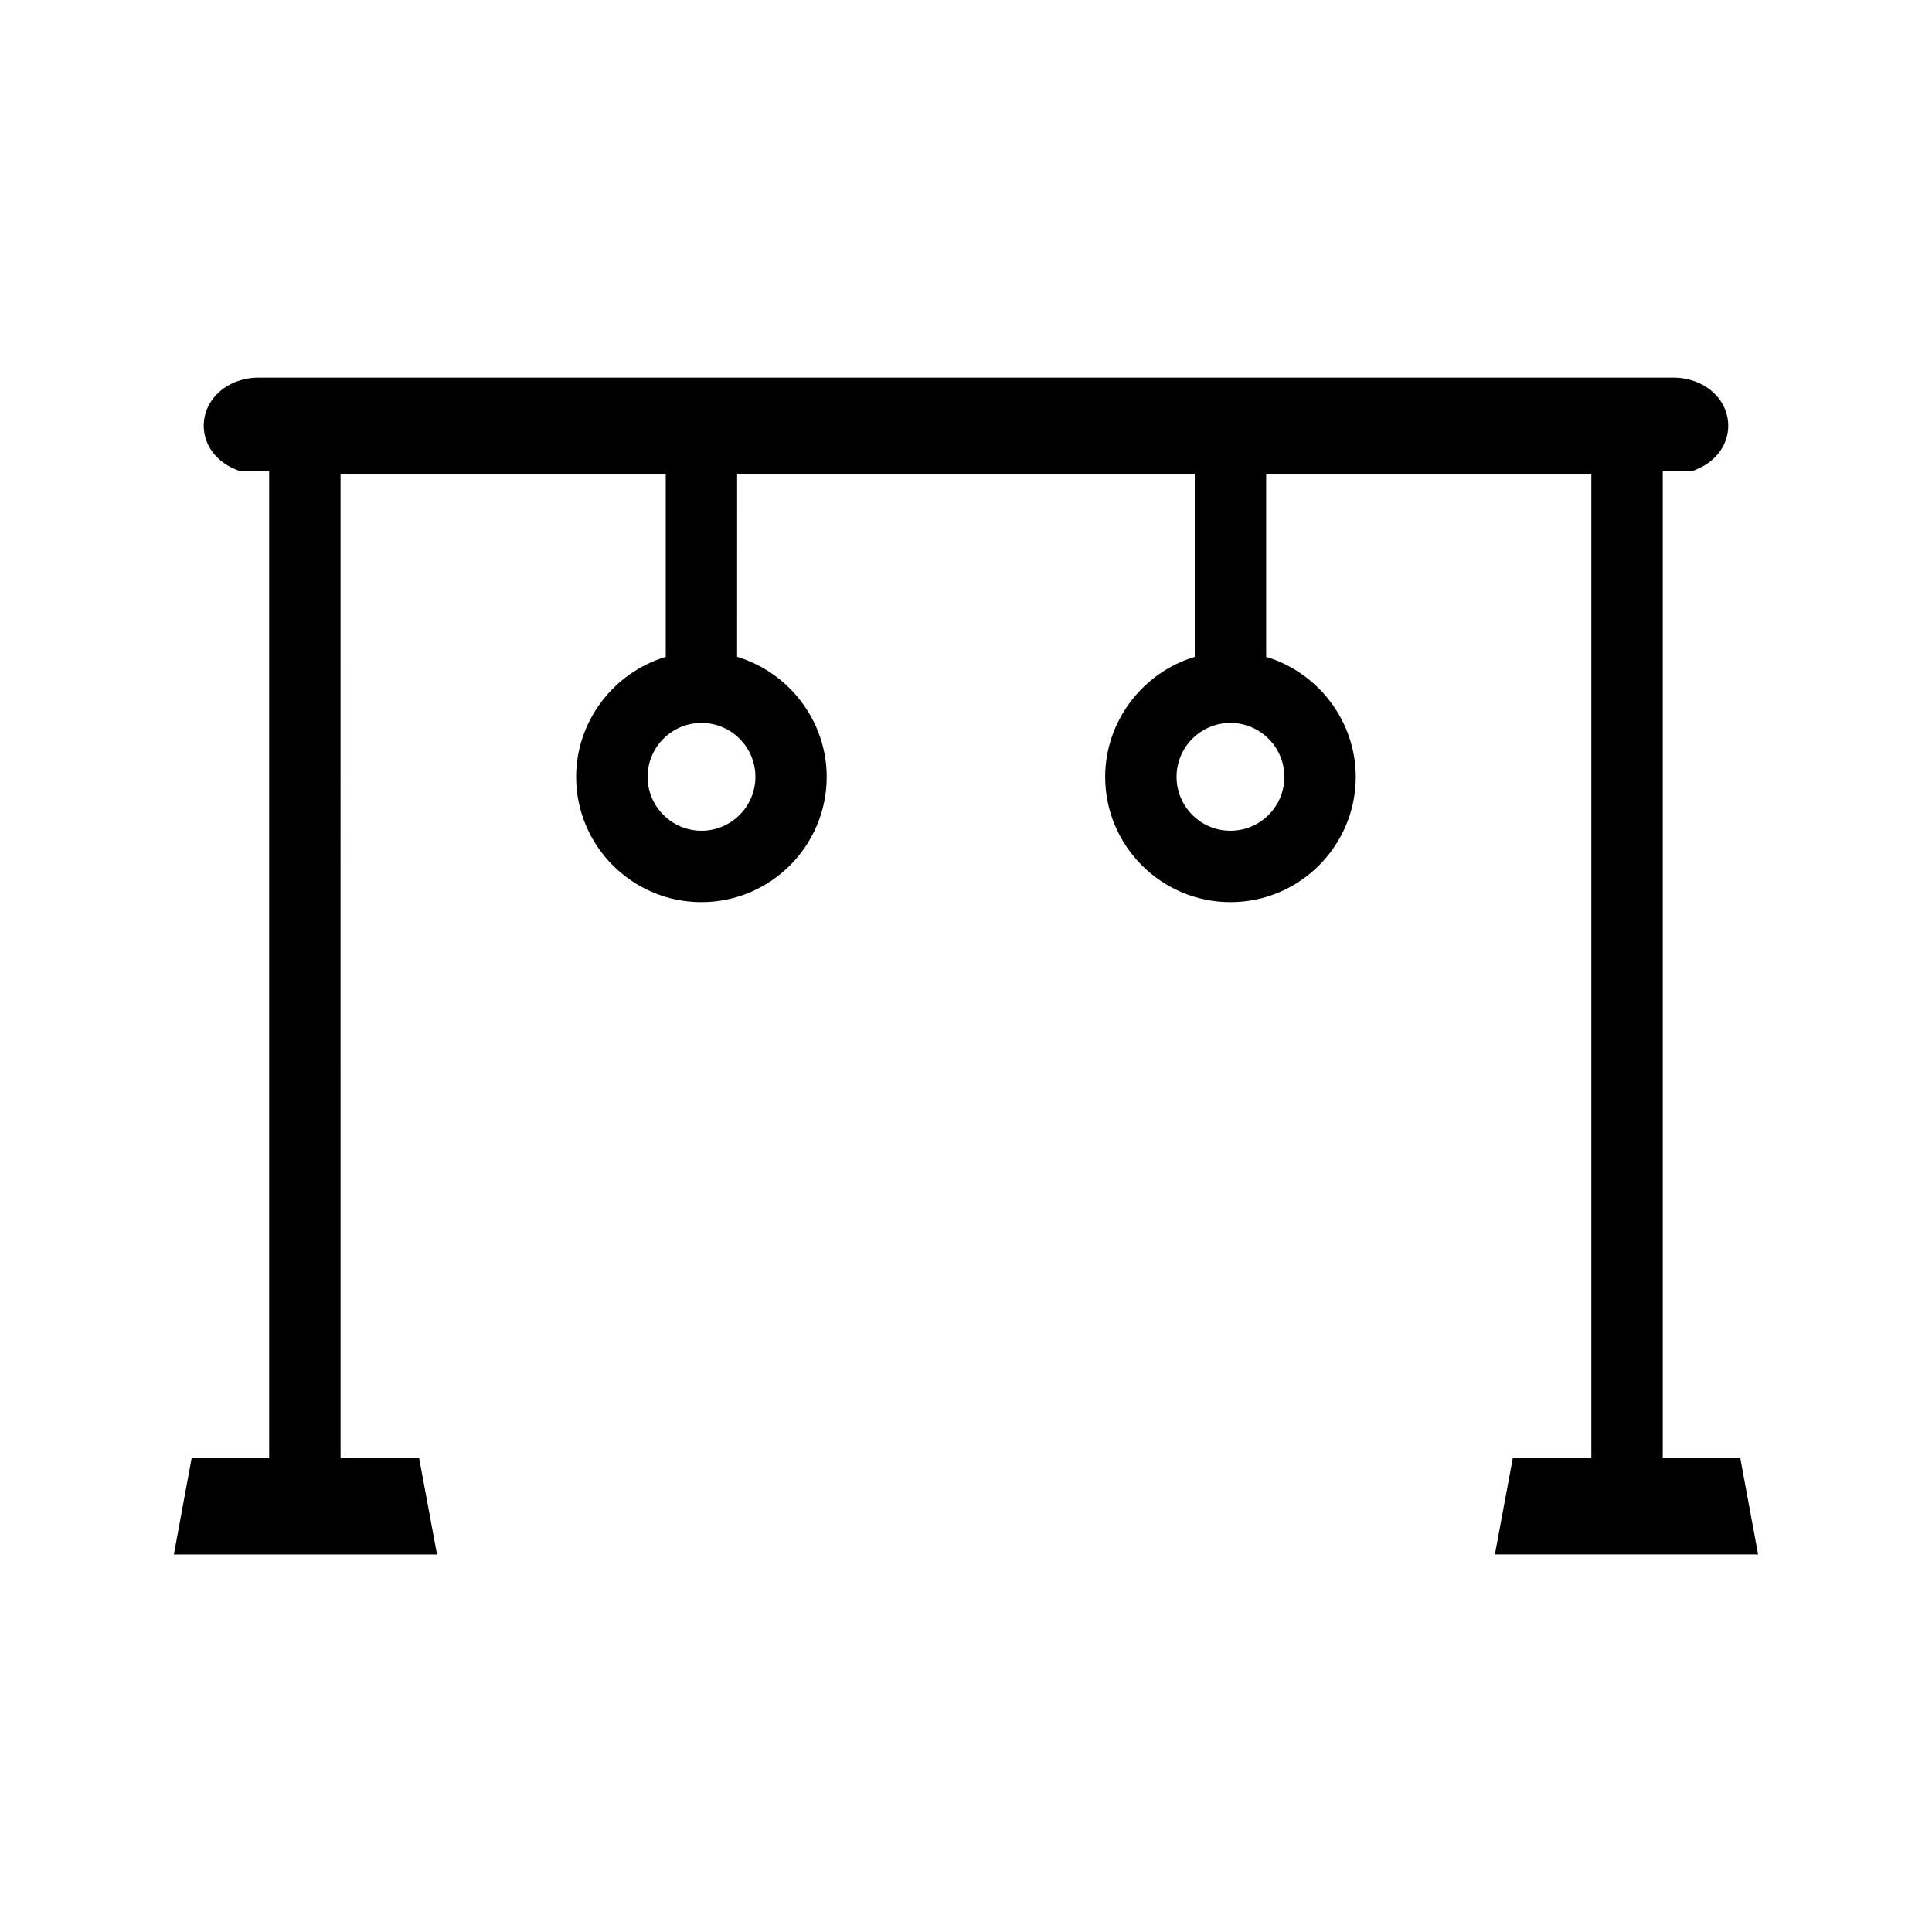 <?xml version="1.0" encoding="UTF-8"?>
<!-- Uploaded to: ICON Repo, www.svgrepo.com, Generator: ICON Repo Mixer Tools -->
<svg fill="#000000" width="800px" height="800px" version="1.1" viewBox="144 144 512 512" xmlns="http://www.w3.org/2000/svg">
 <path d="m544.9 530.44-4.734 25.488h69.75l-4.719-25.488h-20.547l0.004-261.59 7.894-0.02 1.375-0.586c4.981-2.141 8.078-6.512 8.078-11.41 0-7.152-6.402-12.762-14.57-12.762h-374.87c-8.164 0-14.57 5.606-14.57 12.762 0 4.887 3.09 9.258 8.066 11.402l1.375 0.594 7.894 0.02v261.59l-20.547 0.004-4.707 25.5h69.742l-4.734-25.488h-20.828l-0.004-260.86h86.176v48.477c-13.746 4.129-23.742 17-23.742 31.809 0 18.301 14.887 33.195 33.199 33.195 18.309 0 33.203-14.895 33.203-33.195 0-14.809-9.996-27.68-23.742-31.809l0.004-48.477h121.28v48.477c-13.738 4.125-23.742 16.992-23.742 31.809 0 18.301 14.898 33.195 33.211 33.195 18.301 0 33.195-14.895 33.195-33.195 0-14.805-9.996-27.672-23.742-31.809v-48.477h86.176v260.85zm-200.71-180.57c0 7.879-6.406 14.285-14.281 14.285-7.871 0-14.285-6.406-14.285-14.285 0-7.883 6.406-14.289 14.285-14.289 7.871 0.004 14.281 6.406 14.281 14.289zm140.18 0c0 7.879-6.406 14.285-14.285 14.285-7.879 0-14.285-6.406-14.285-14.285 0-7.883 6.406-14.289 14.285-14.289 7.879 0 14.285 6.406 14.285 14.289z"/>
</svg>